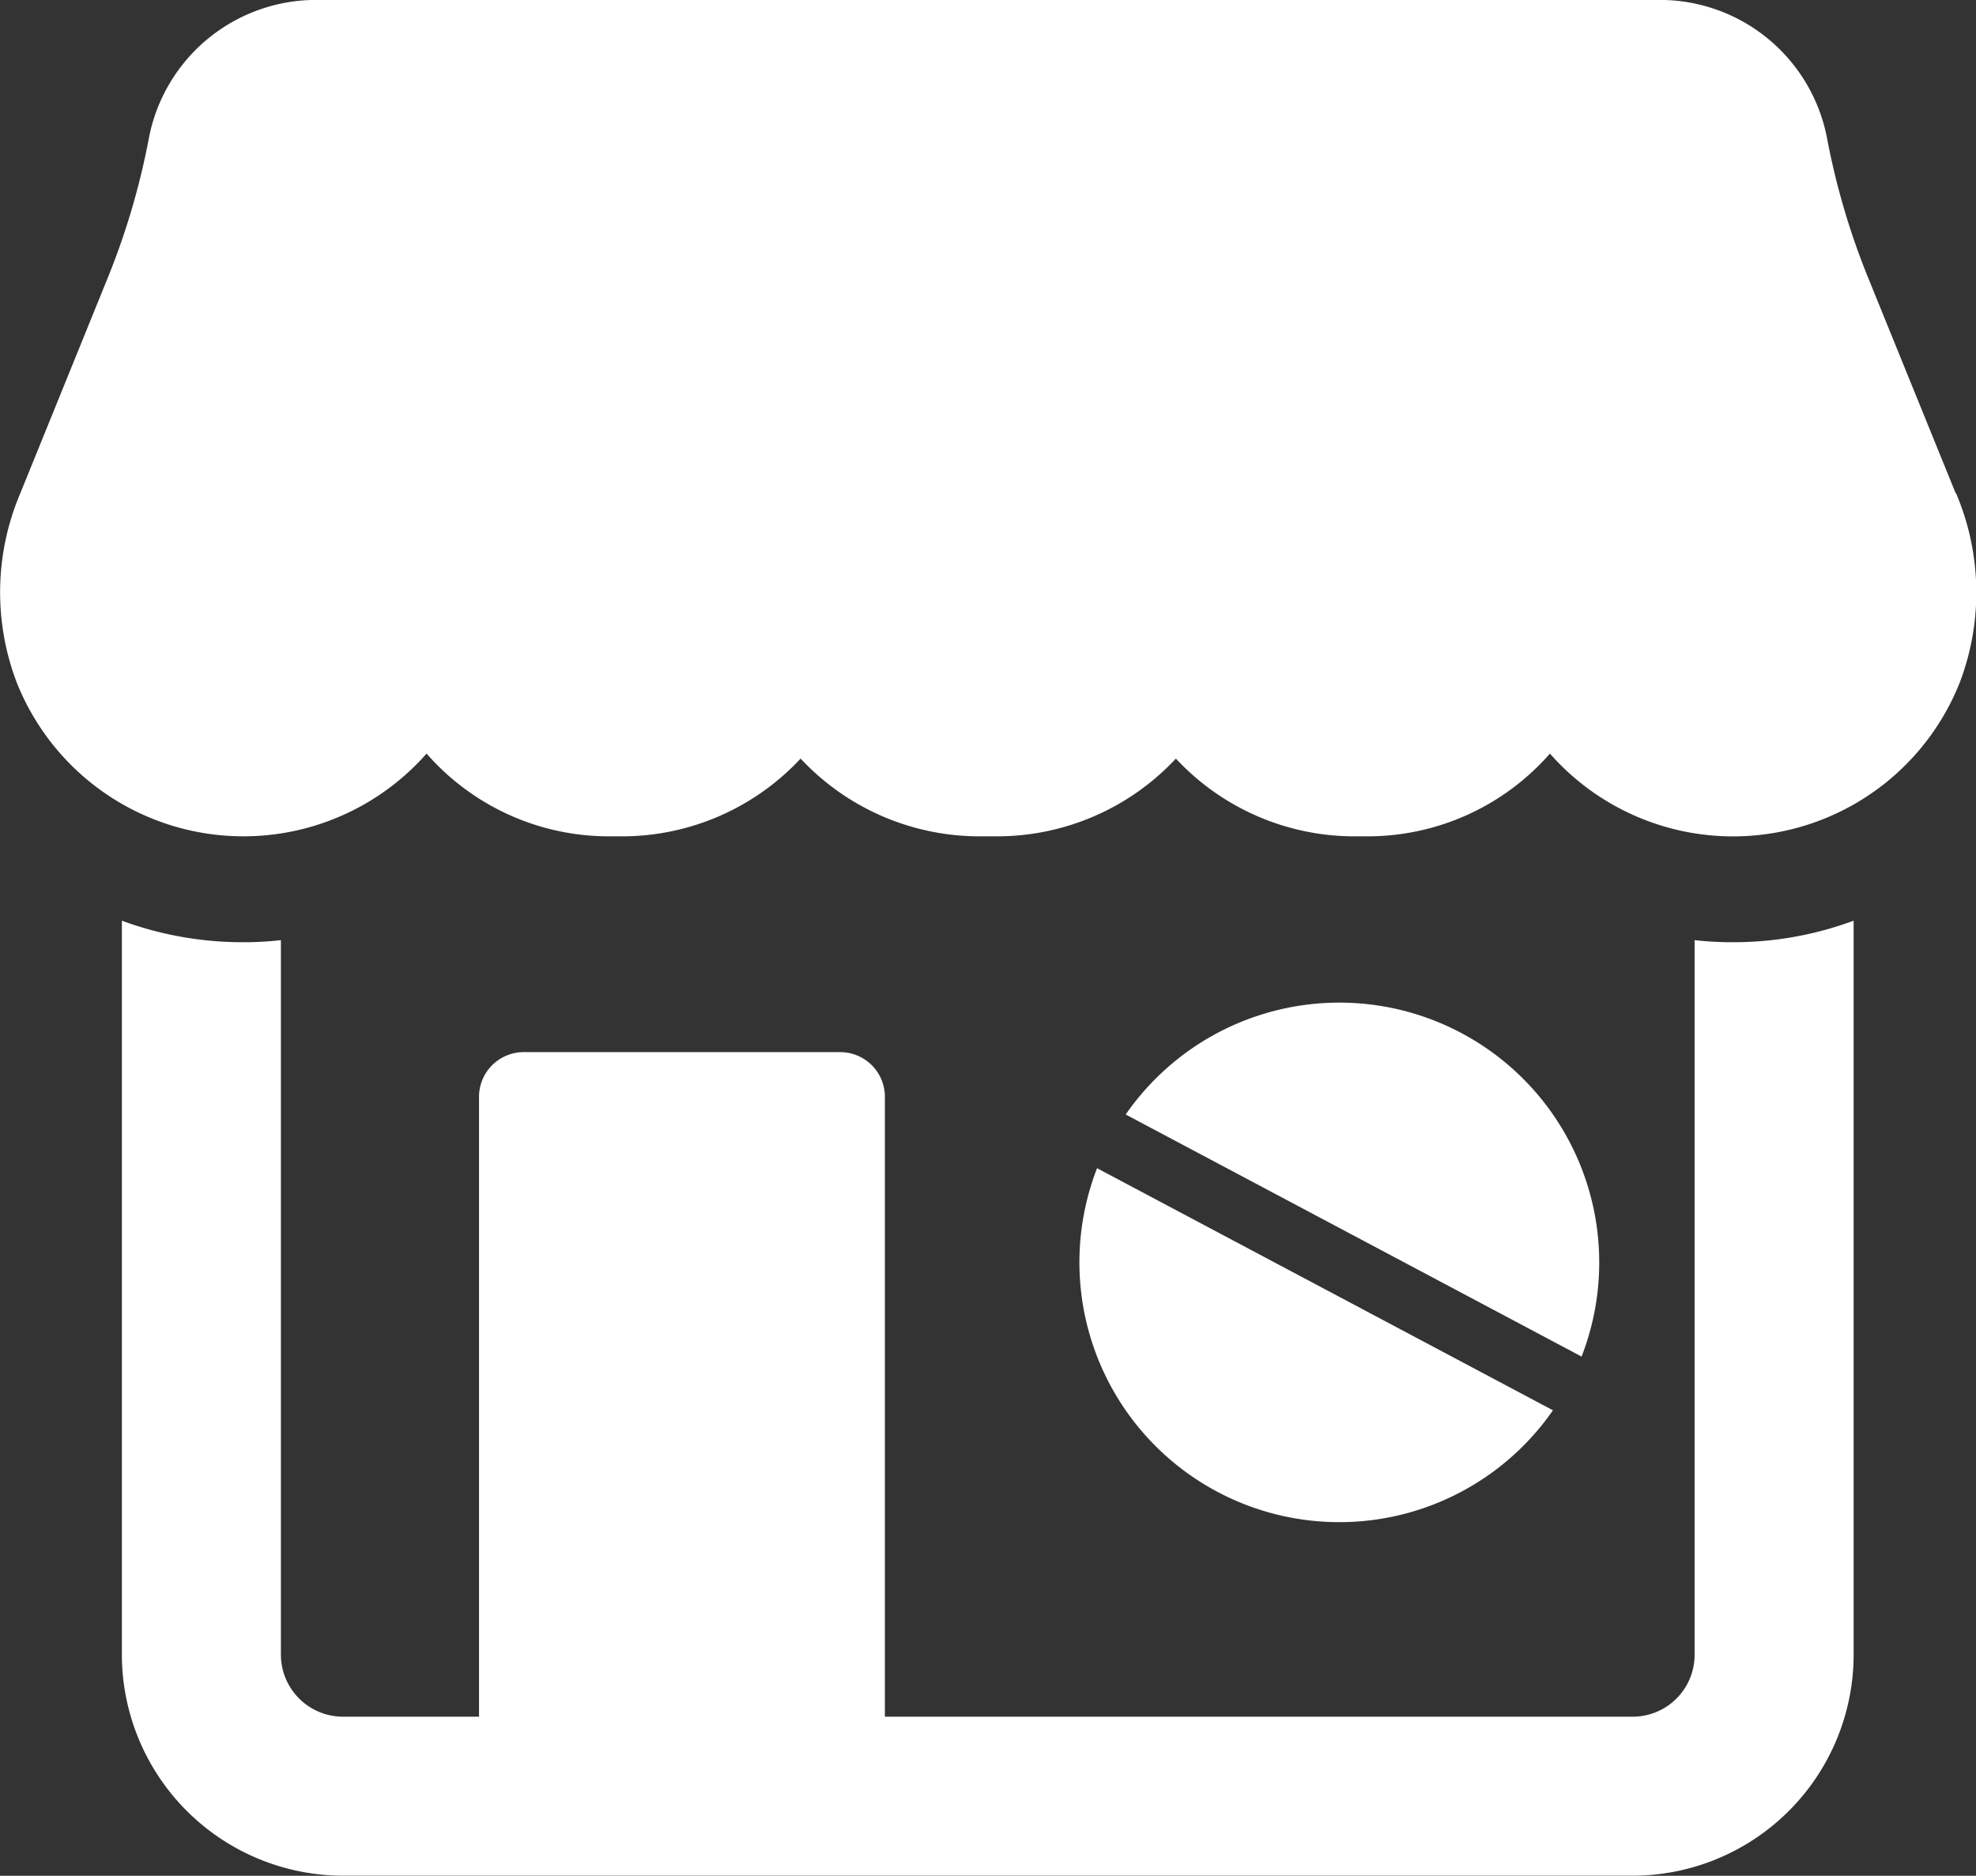 <svg xmlns="http://www.w3.org/2000/svg" xmlns:xlink="http://www.w3.org/1999/xlink" width="23.657" height="22.462" viewBox="0 0 23.657 22.462"><rect x="0" y="0" width="23.657" height="22.462" fill="#333333" stroke="none"/><defs><clipPath id="a"><rect width="23.657" height="22.462" fill="#fff"/></clipPath></defs><g clip-path="url(#a)"><path d="M35.218,123.99v8.559a.741.741,0,0,1-.74.74H25.524v-7.423a.535.535,0,0,0-.535-.535H21.2a.535.535,0,0,0-.535.535v7.423H19.034a.744.744,0,0,1-.741-.74V123.99a3.925,3.925,0,0,1-.448.025,4.182,4.182,0,0,1-1.456-.258v8.792a2.651,2.651,0,0,0,2.644,2.644H34.478a2.648,2.648,0,0,0,2.644-2.644v-8.792a4.141,4.141,0,0,1-1.451.258,4,4,0,0,1-.453-.025" transform="translate(-14.93 -112.732)" fill="#fff"/><path d="M23.413,5.906,22.375,3.35a8.787,8.787,0,0,1-.5-1.687,2.039,2.039,0,0,0-2-1.663H3.781a2.039,2.039,0,0,0-2,1.663v0a8.791,8.791,0,0,1-.5,1.687L.243,5.908A3.031,3.031,0,0,0,.2,8.173a2.921,2.921,0,0,0,4.907.852,2.9,2.9,0,0,0,2.187.991h.162a2.921,2.921,0,0,0,2.129-.931,2.93,2.93,0,0,0,2.138.931h.217a2.929,2.929,0,0,0,2.138-.931,2.921,2.921,0,0,0,2.129.931h.162a2.9,2.9,0,0,0,2.187-.991,2.92,2.92,0,0,0,4.907-.852,3.034,3.034,0,0,0-.045-2.266" transform="translate(0 -0.001)" fill="#fff"/><g transform="matrix(0.883, 0.469, -0.469, 0.883, 14.765, 10.921)"><path d="M259.969,385.3a3.112,3.112,0,0,0,3.09-2.747h-6.181A3.112,3.112,0,0,0,259.969,385.3Z" transform="translate(-256.879 -379.078)" fill="#fff"/><path d="M256.88,242.3h6.181a3.112,3.112,0,0,0-6.181,0Z" transform="translate(-256.88 -239.554)" fill="#fff"/></g></g></svg>